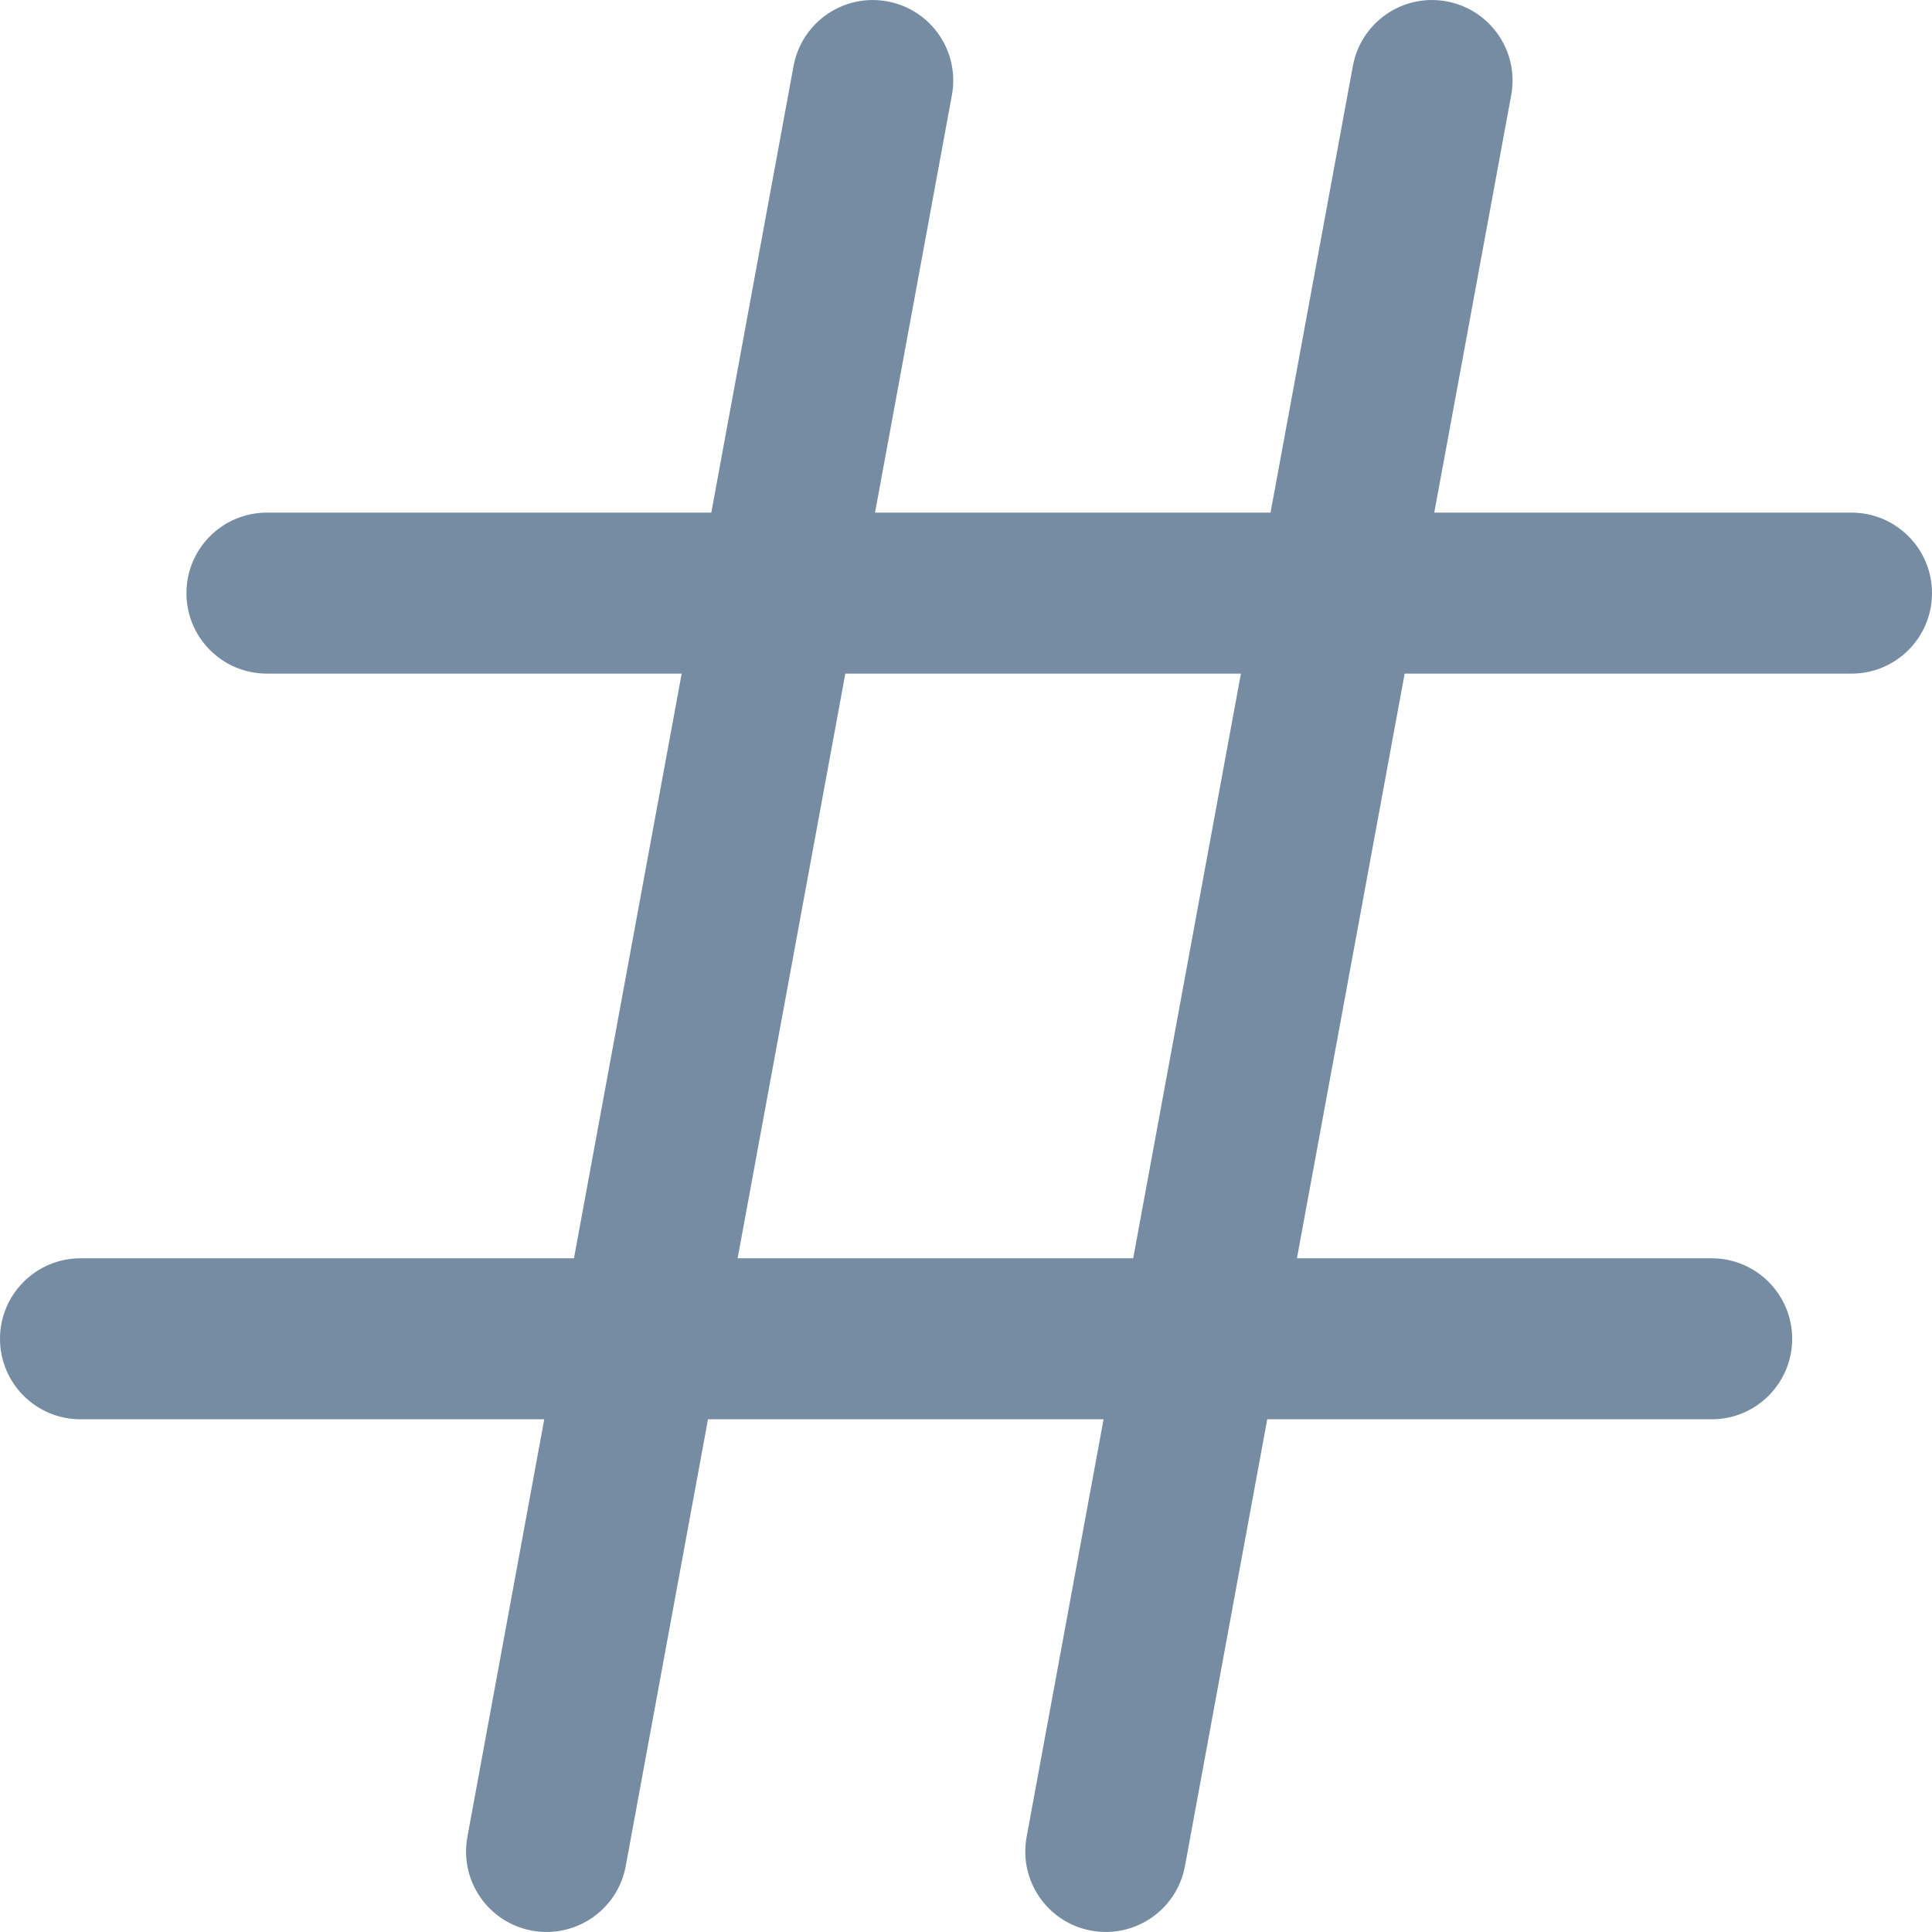 <?xml version="1.0" encoding="utf-8"?><!-- Скачано с сайта svg4.ru / Downloaded from svg4.ru -->
<svg width="800px" height="800px" viewBox="0 0 24 24" id="meteor-icon-kit__regular-hashtag" fill="none" xmlns="http://www.w3.org/2000/svg"><path fill-rule="evenodd" clip-rule="evenodd" d="M11.023 0.017C11.566 0.117 11.925 0.638 11.825 1.181L10.87 6.368H15.783L16.806 0.819C16.906 0.276 17.427 -0.083 17.97 0.017C18.513 0.117 18.873 0.638 18.773 1.181L17.817 6.368H23C23.552 6.368 24 6.816 24 7.368C24 7.921 23.552 8.368 23 8.368H17.449L16.111 15.631H21.263C21.815 15.631 22.263 16.079 22.263 16.631C22.263 17.184 21.815 17.631 21.263 17.631H15.742L14.72 23.181C14.62 23.724 14.098 24.083 13.555 23.983C13.012 23.883 12.653 23.362 12.753 22.819L13.709 17.631H8.795L7.773 23.181C7.673 23.724 7.151 24.083 6.608 23.983C6.065 23.883 5.706 23.362 5.806 22.819L6.761 17.631H1C0.448 17.631 0 17.184 0 16.631C0 16.079 0.448 15.631 1 15.631H7.13L8.468 8.368H3.316C2.763 8.368 2.316 7.921 2.316 7.368C2.316 6.816 2.763 6.368 3.316 6.368H8.836L9.858 0.819C9.959 0.276 10.48 -0.083 11.023 0.017ZM10.501 8.368L9.163 15.631H14.077L15.415 8.368H10.501Z" fill="#758CA3"/></svg>
